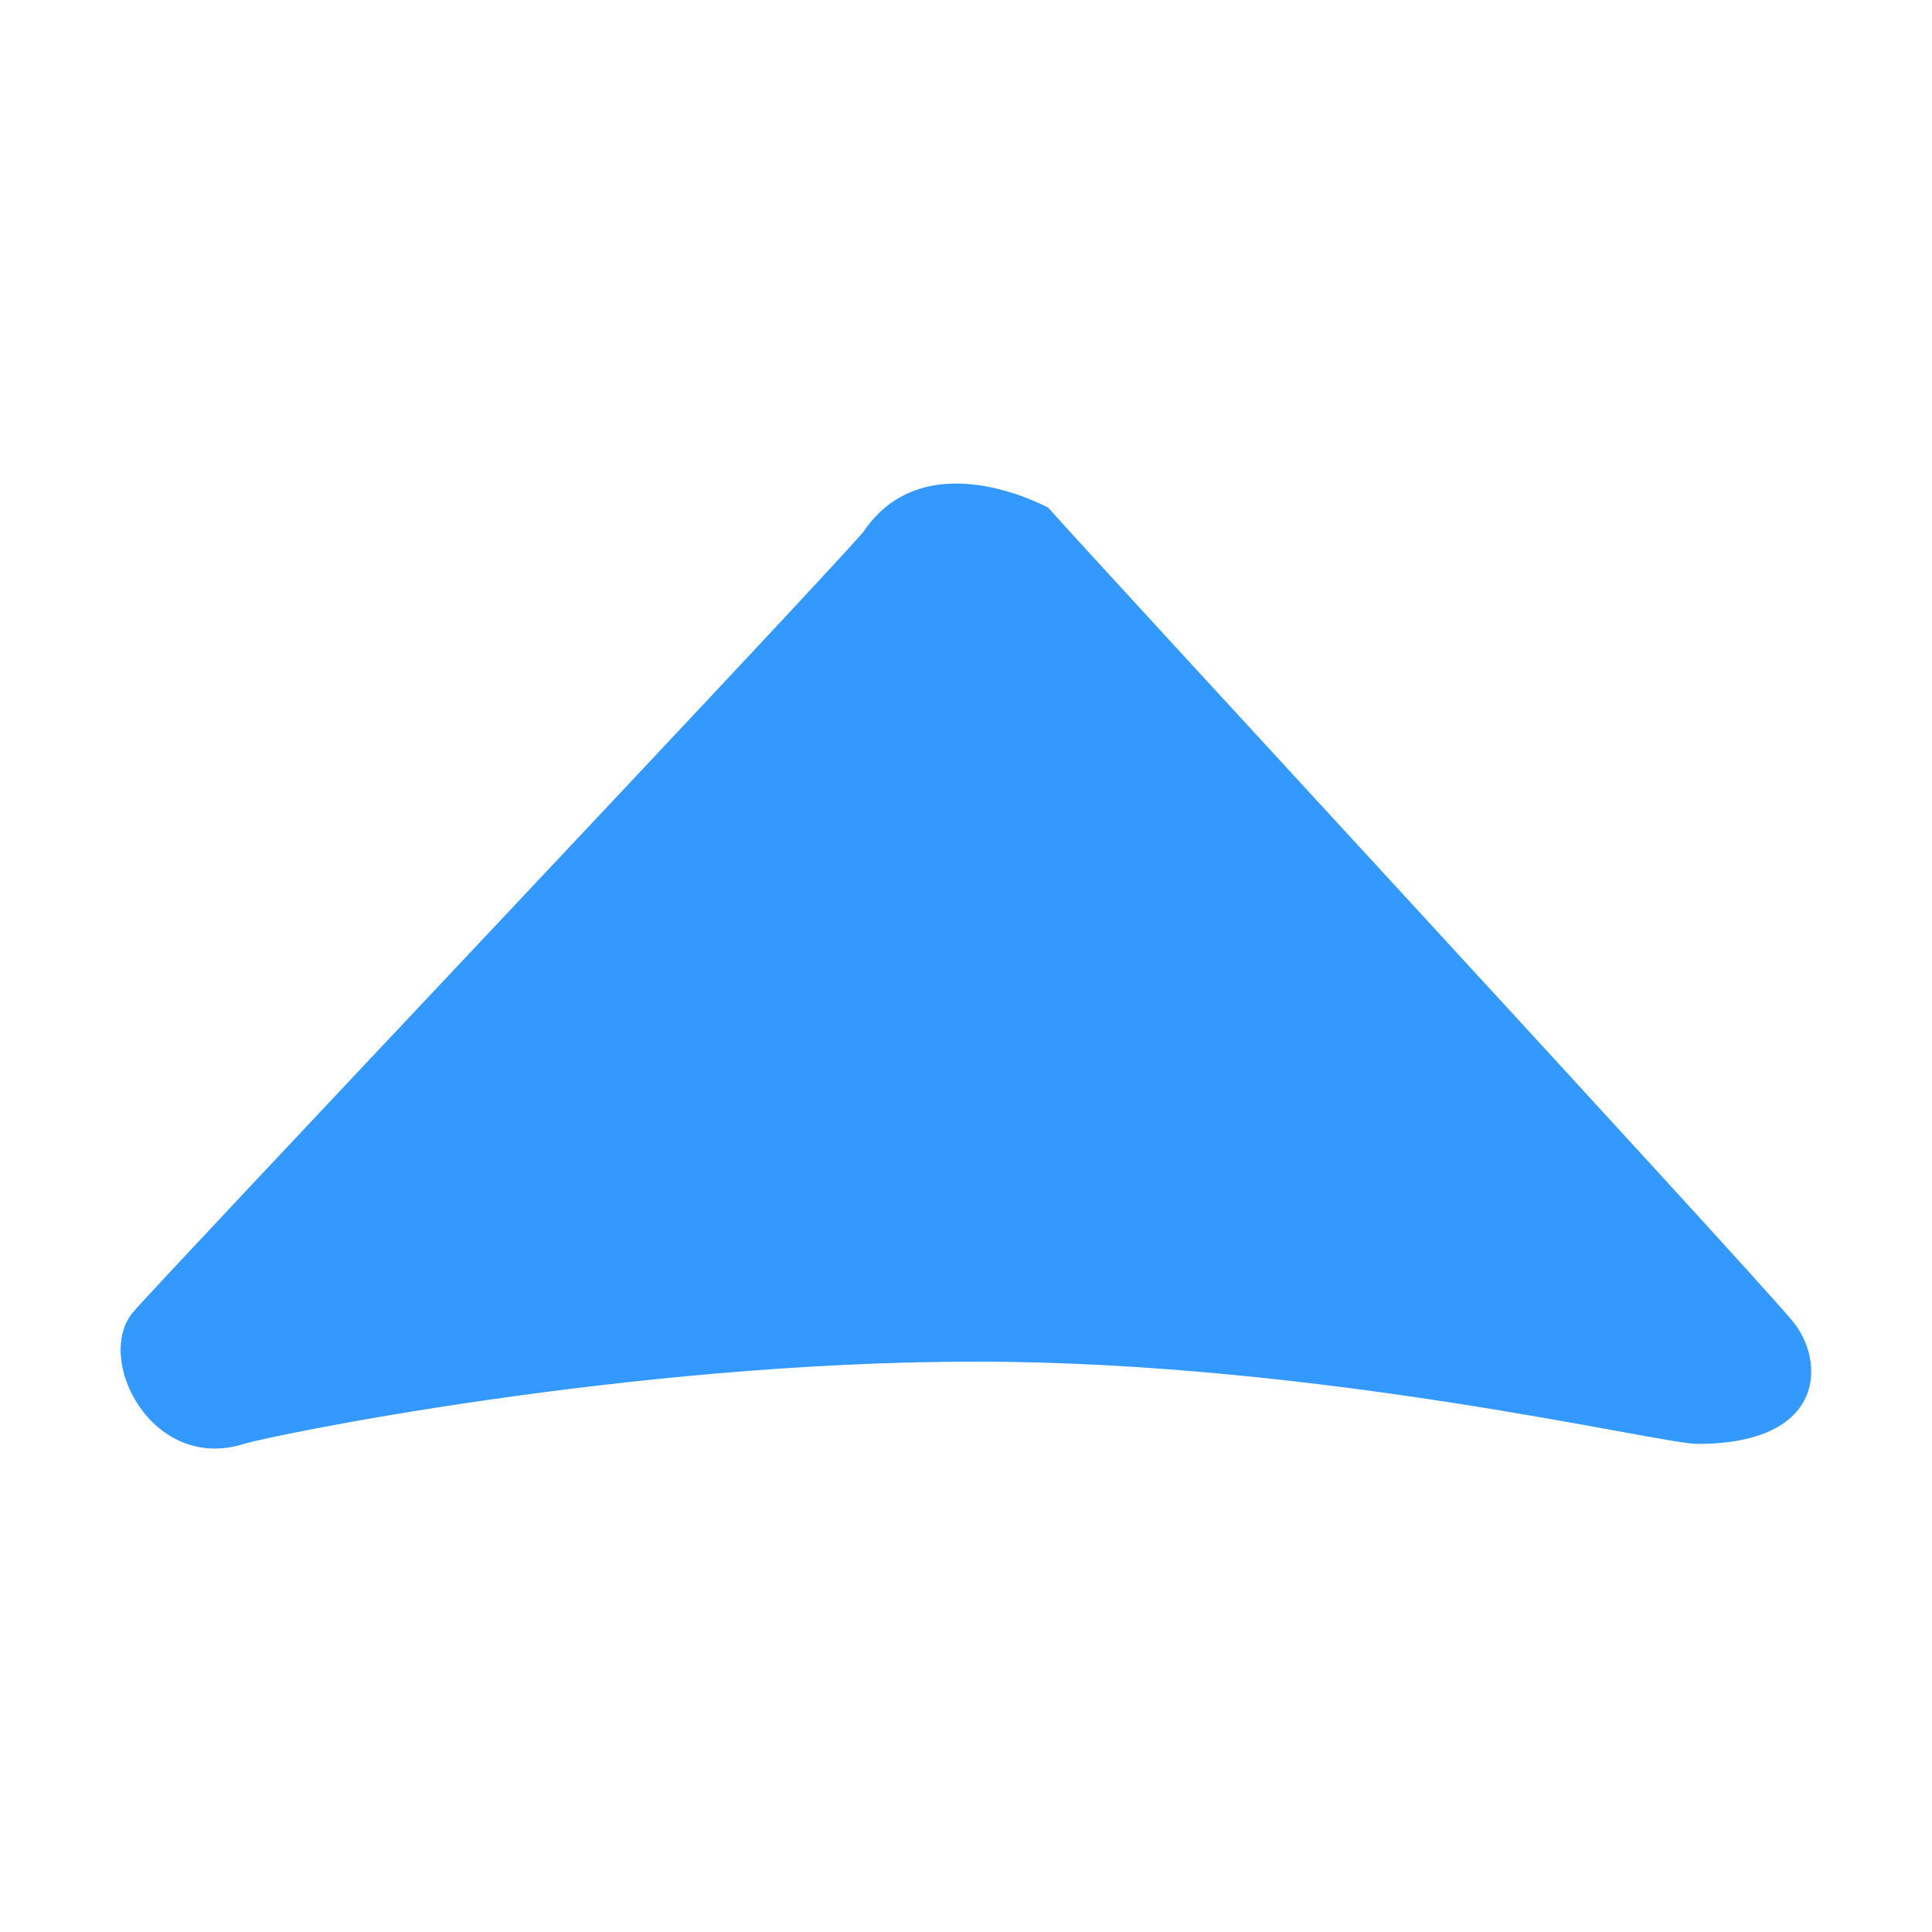 <?xml version="1.0" standalone="no"?><!DOCTYPE svg PUBLIC "-//W3C//DTD SVG 1.1//EN" "http://www.w3.org/Graphics/SVG/1.1/DTD/svg11.dtd"><svg t="1741171563781" class="icon" viewBox="0 0 1024 1024" version="1.1" xmlns="http://www.w3.org/2000/svg" p-id="10683" xmlns:xlink="http://www.w3.org/1999/xlink" width="32" height="32"><path d="M899.6 765.3c-20 0-198.6-43.6-382.8-43.6-184.1 0-374.4 39.4-387.5 43.6-49 15.4-79.6-45.4-58.7-69.9 16.8-19.6 358-379.9 387-413.5 33-48.9 98-12.7 98-12.8 21.2 24.2 370.8 402.5 394.5 431.1 17.4 21 18.1 65.1-50.5 65.1z" fill="#3399FF" p-id="10684"></path></svg>